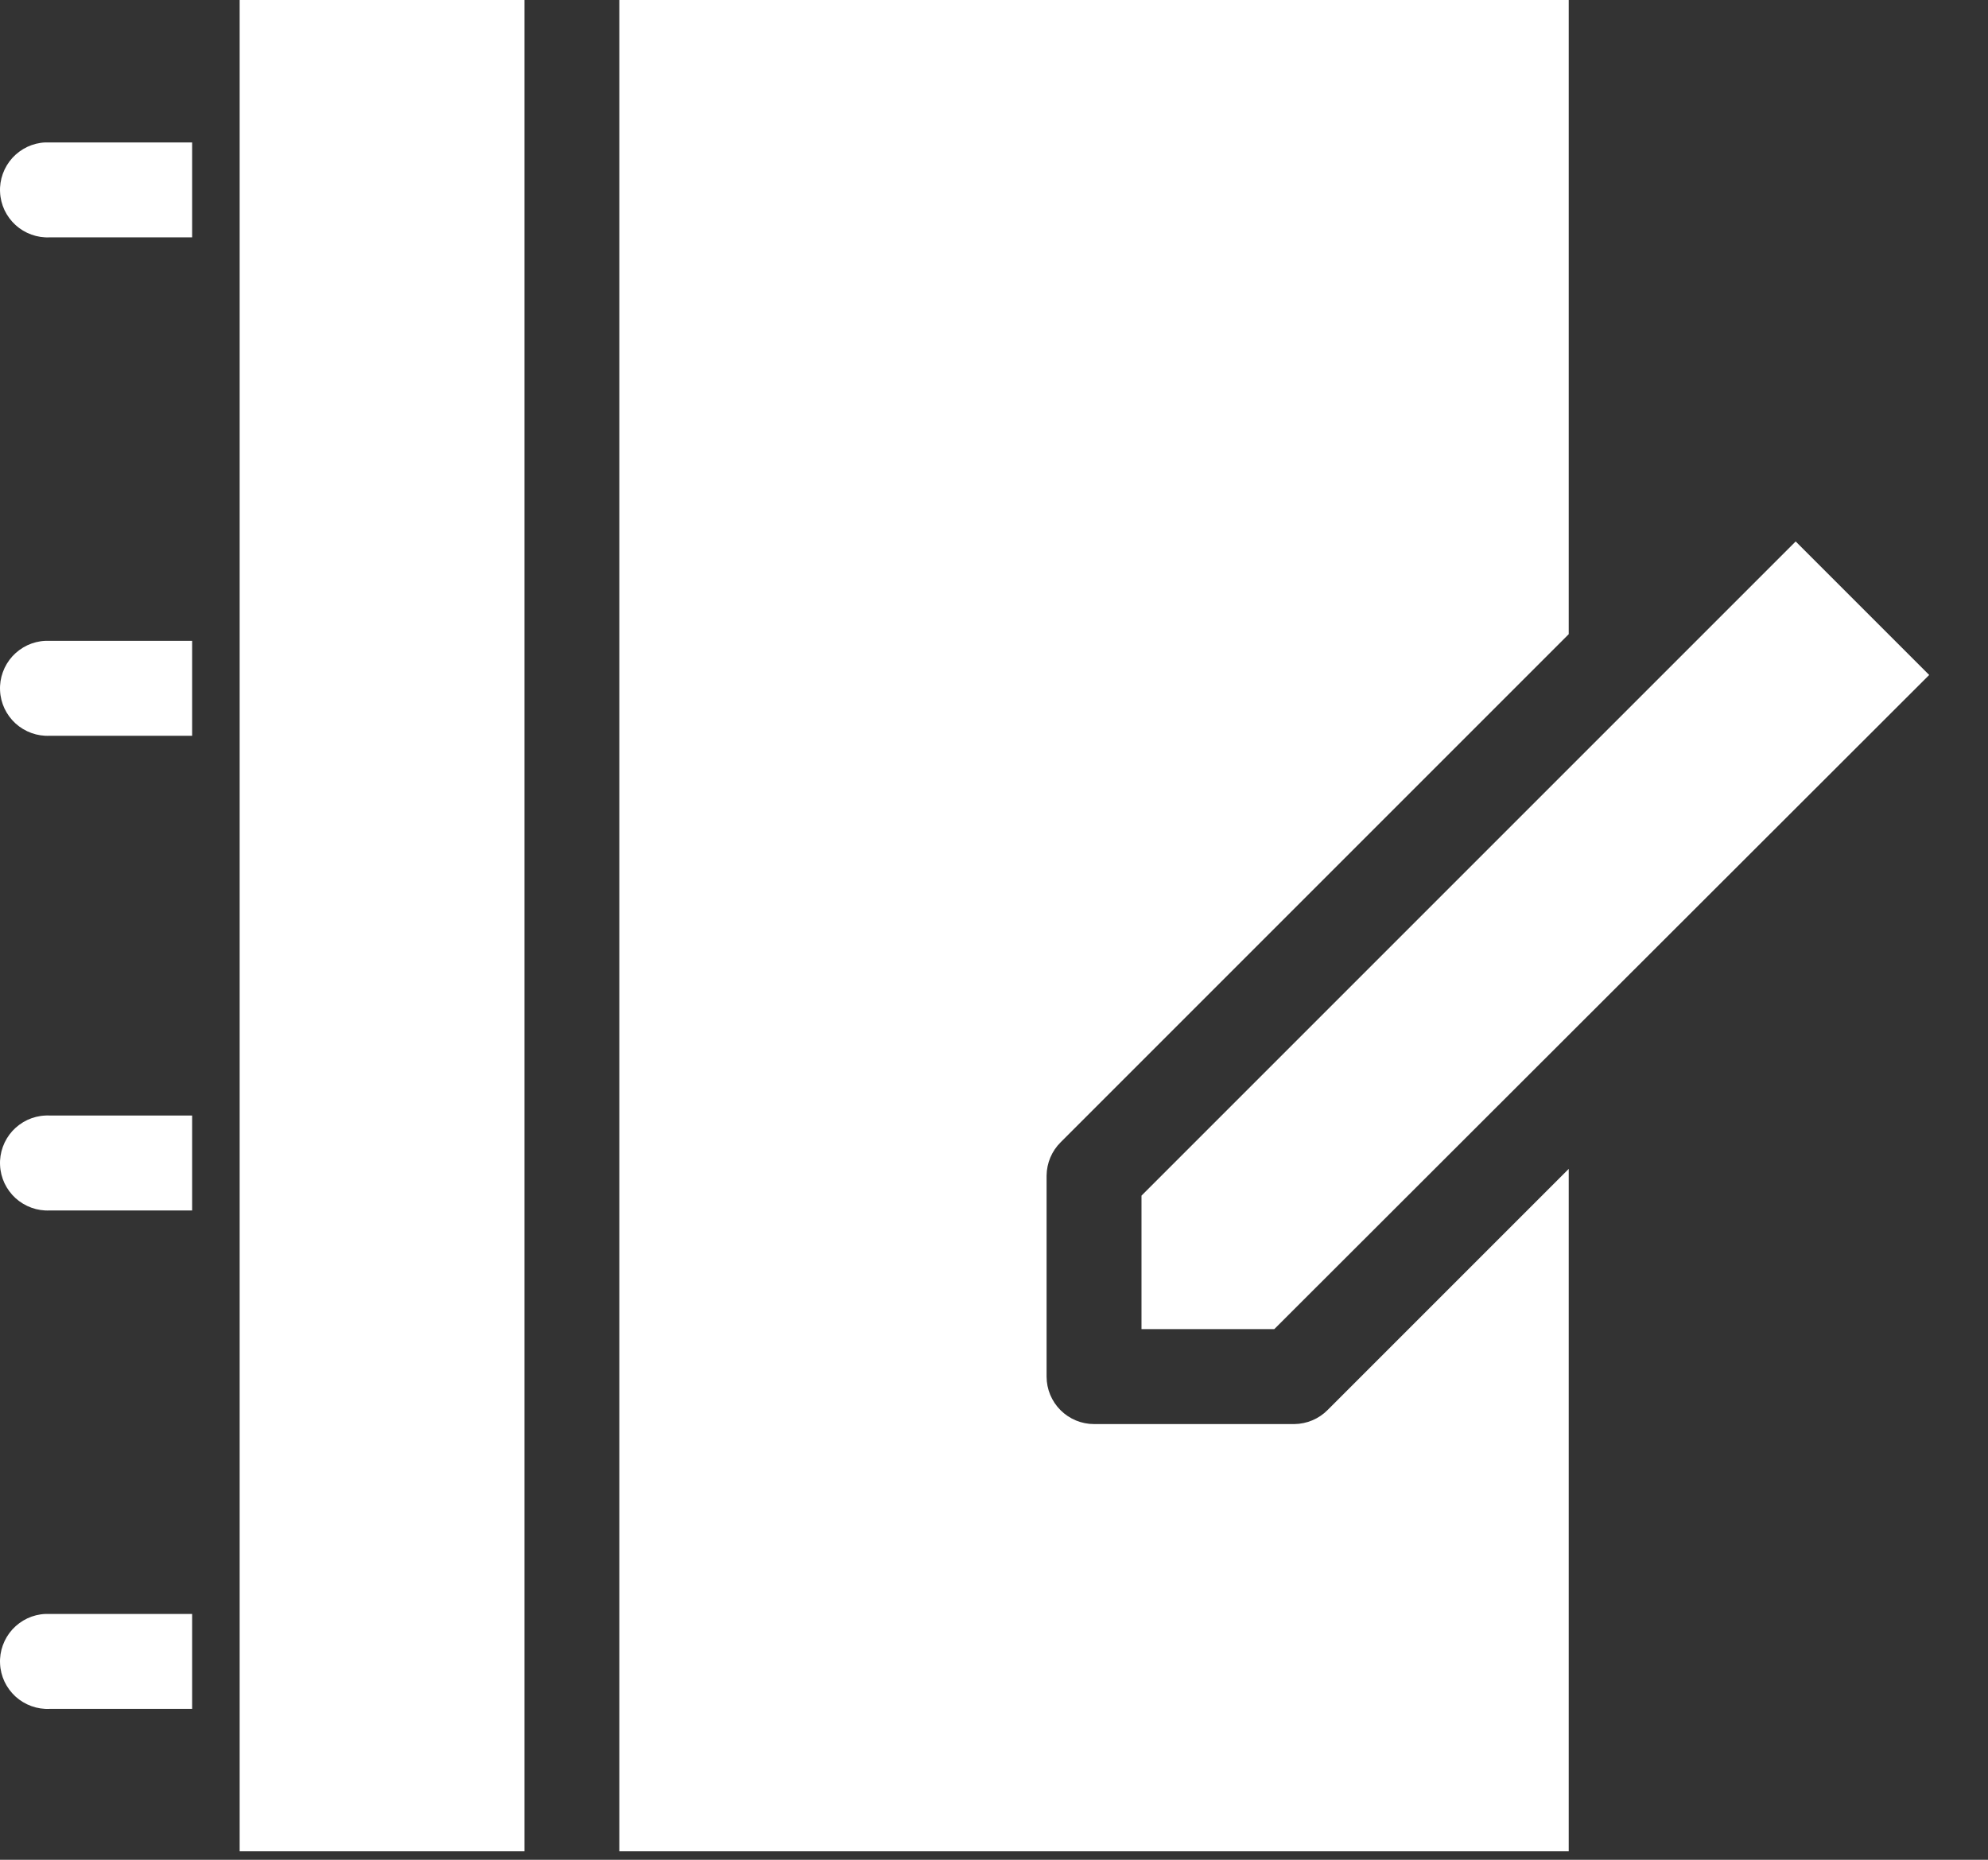 <?xml version="1.0" encoding="UTF-8"?> <svg xmlns="http://www.w3.org/2000/svg" width="31" height="29" viewBox="0 0 31 29" fill="none"><rect x="0" y="0" width="31" height="29" fill="#333333" stroke="none"/><path d="M3.737 0V28.868H8.178V0H3.737ZM9.658 0V28.868H24.462V18.227L20.703 21.986C20.566 22.125 20.378 22.204 20.183 22.206H17.06C16.864 22.206 16.676 22.128 16.537 21.989C16.398 21.85 16.32 21.662 16.32 21.466V18.331C16.322 18.136 16.401 17.948 16.54 17.811L24.462 9.889V0H9.658ZM0.706 2.221C0.609 2.225 0.514 2.249 0.426 2.29C0.338 2.332 0.259 2.39 0.193 2.462C0.128 2.534 0.077 2.618 0.044 2.71C0.011 2.801 -0.004 2.898 0.001 2.995C0.005 3.093 0.029 3.188 0.07 3.276C0.112 3.364 0.17 3.443 0.242 3.509C0.314 3.574 0.398 3.625 0.49 3.658C0.581 3.691 0.679 3.706 0.776 3.701H2.996V2.221H0.776C0.753 2.22 0.73 2.22 0.706 2.221ZM28.001 8.443L17.8 18.644V20.725H19.871L30.083 10.525L28.001 8.443ZM0.706 9.993C0.609 9.997 0.514 10.021 0.426 10.062C0.338 10.104 0.259 10.162 0.193 10.234C0.128 10.306 0.077 10.39 0.044 10.482C0.011 10.573 -0.004 10.67 0.001 10.768C0.005 10.865 0.029 10.96 0.07 11.048C0.112 11.136 0.17 11.215 0.242 11.281C0.314 11.346 0.398 11.397 0.49 11.43C0.581 11.463 0.679 11.478 0.776 11.473H2.996V9.993H0.776C0.753 9.992 0.73 9.992 0.706 9.993ZM0.706 17.395C0.609 17.399 0.514 17.423 0.426 17.464C0.338 17.506 0.259 17.564 0.193 17.636C0.128 17.708 0.077 17.792 0.044 17.884C0.011 17.975 -0.004 18.072 0.001 18.169C0.005 18.267 0.029 18.362 0.07 18.45C0.112 18.538 0.17 18.617 0.242 18.683C0.314 18.748 0.398 18.799 0.49 18.832C0.581 18.865 0.679 18.88 0.776 18.875H2.996V17.395H0.776C0.753 17.393 0.73 17.393 0.706 17.395ZM0.706 25.167C0.609 25.171 0.514 25.195 0.426 25.236C0.338 25.278 0.259 25.336 0.193 25.408C0.128 25.48 0.077 25.564 0.044 25.656C0.011 25.747 -0.004 25.844 0.001 25.942C0.005 26.039 0.029 26.134 0.07 26.222C0.112 26.31 0.17 26.389 0.242 26.455C0.314 26.52 0.398 26.571 0.49 26.604C0.581 26.637 0.679 26.652 0.776 26.647H2.996V25.167H0.776C0.753 25.166 0.73 25.166 0.706 25.167Z" fill="white"></path></svg> 